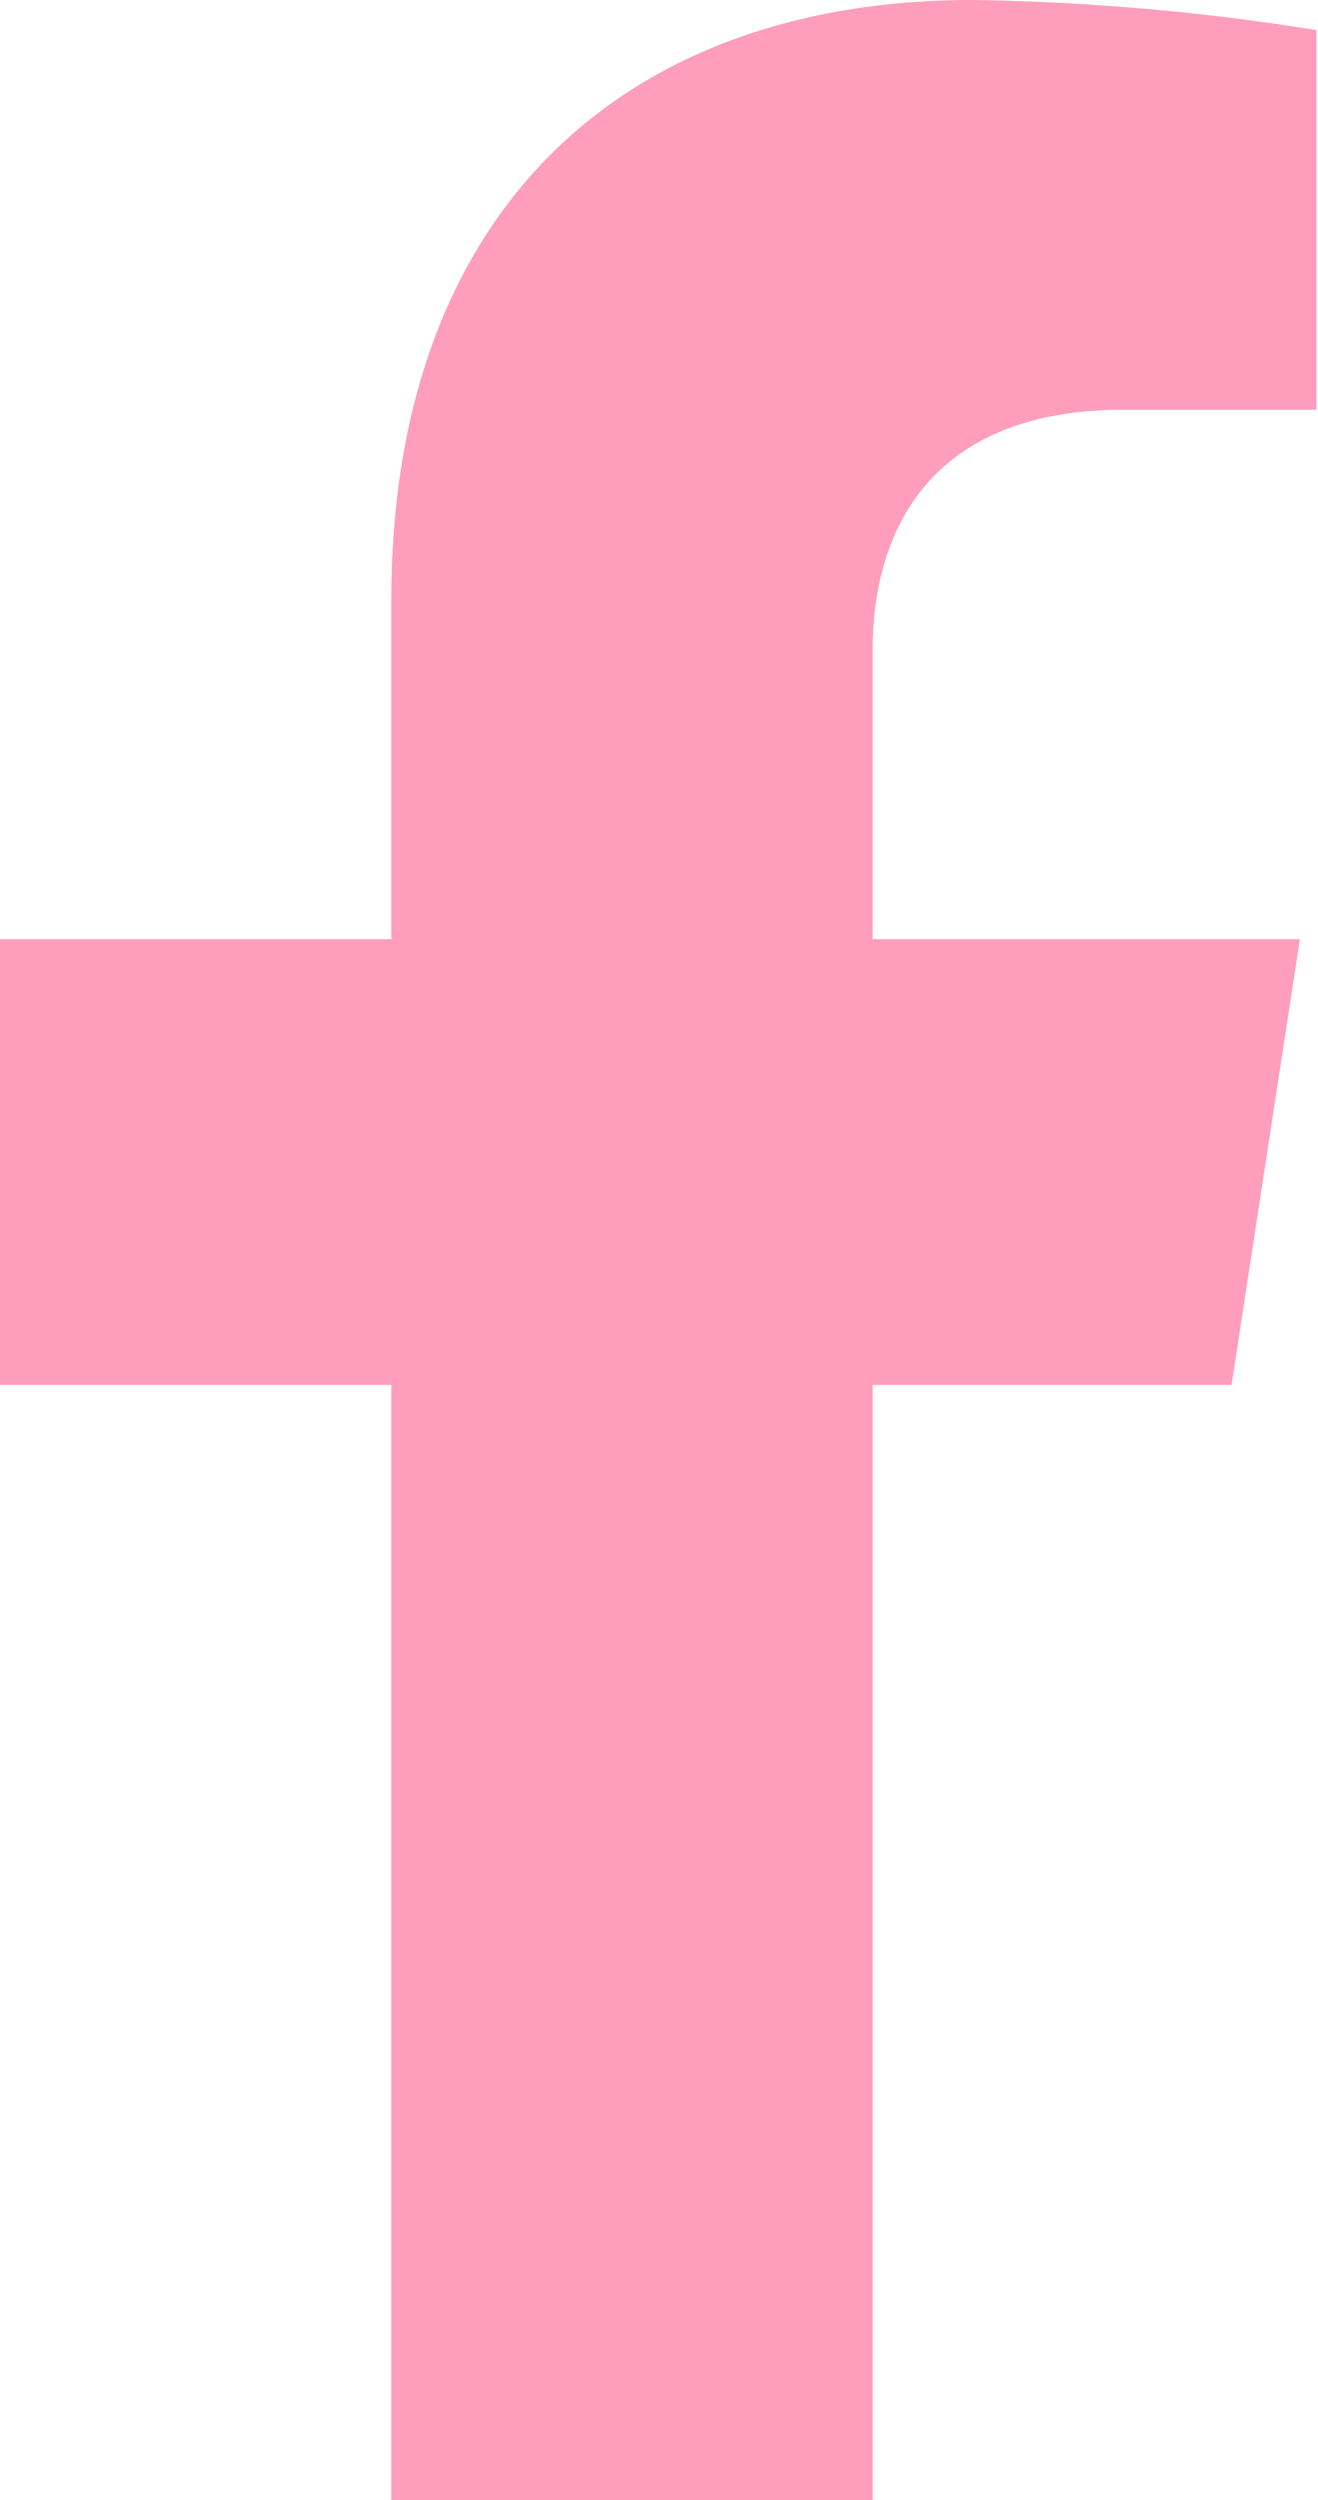 <svg xmlns="http://www.w3.org/2000/svg" viewBox="0 0 34.15 64.74"><defs><style>.cls-1{fill:#ff9dbd;}</style></defs><title>fb-pink</title><g id="Capa_2" data-name="Capa 2"><g id="Capa_1-2" data-name="Capa 1"><path class="cls-1" d="M10.14,15.53v8.79H0V35.86H10.14V64.74H22.61V35.86h9.3l1.77-11.54H22.61V16.84c0-3.16,1.55-6.23,6.5-6.23h5V.78A61.38,61.38,0,0,0,25.21,0C16.09,0,10.14,5.53,10.14,15.53"/></g></g></svg>